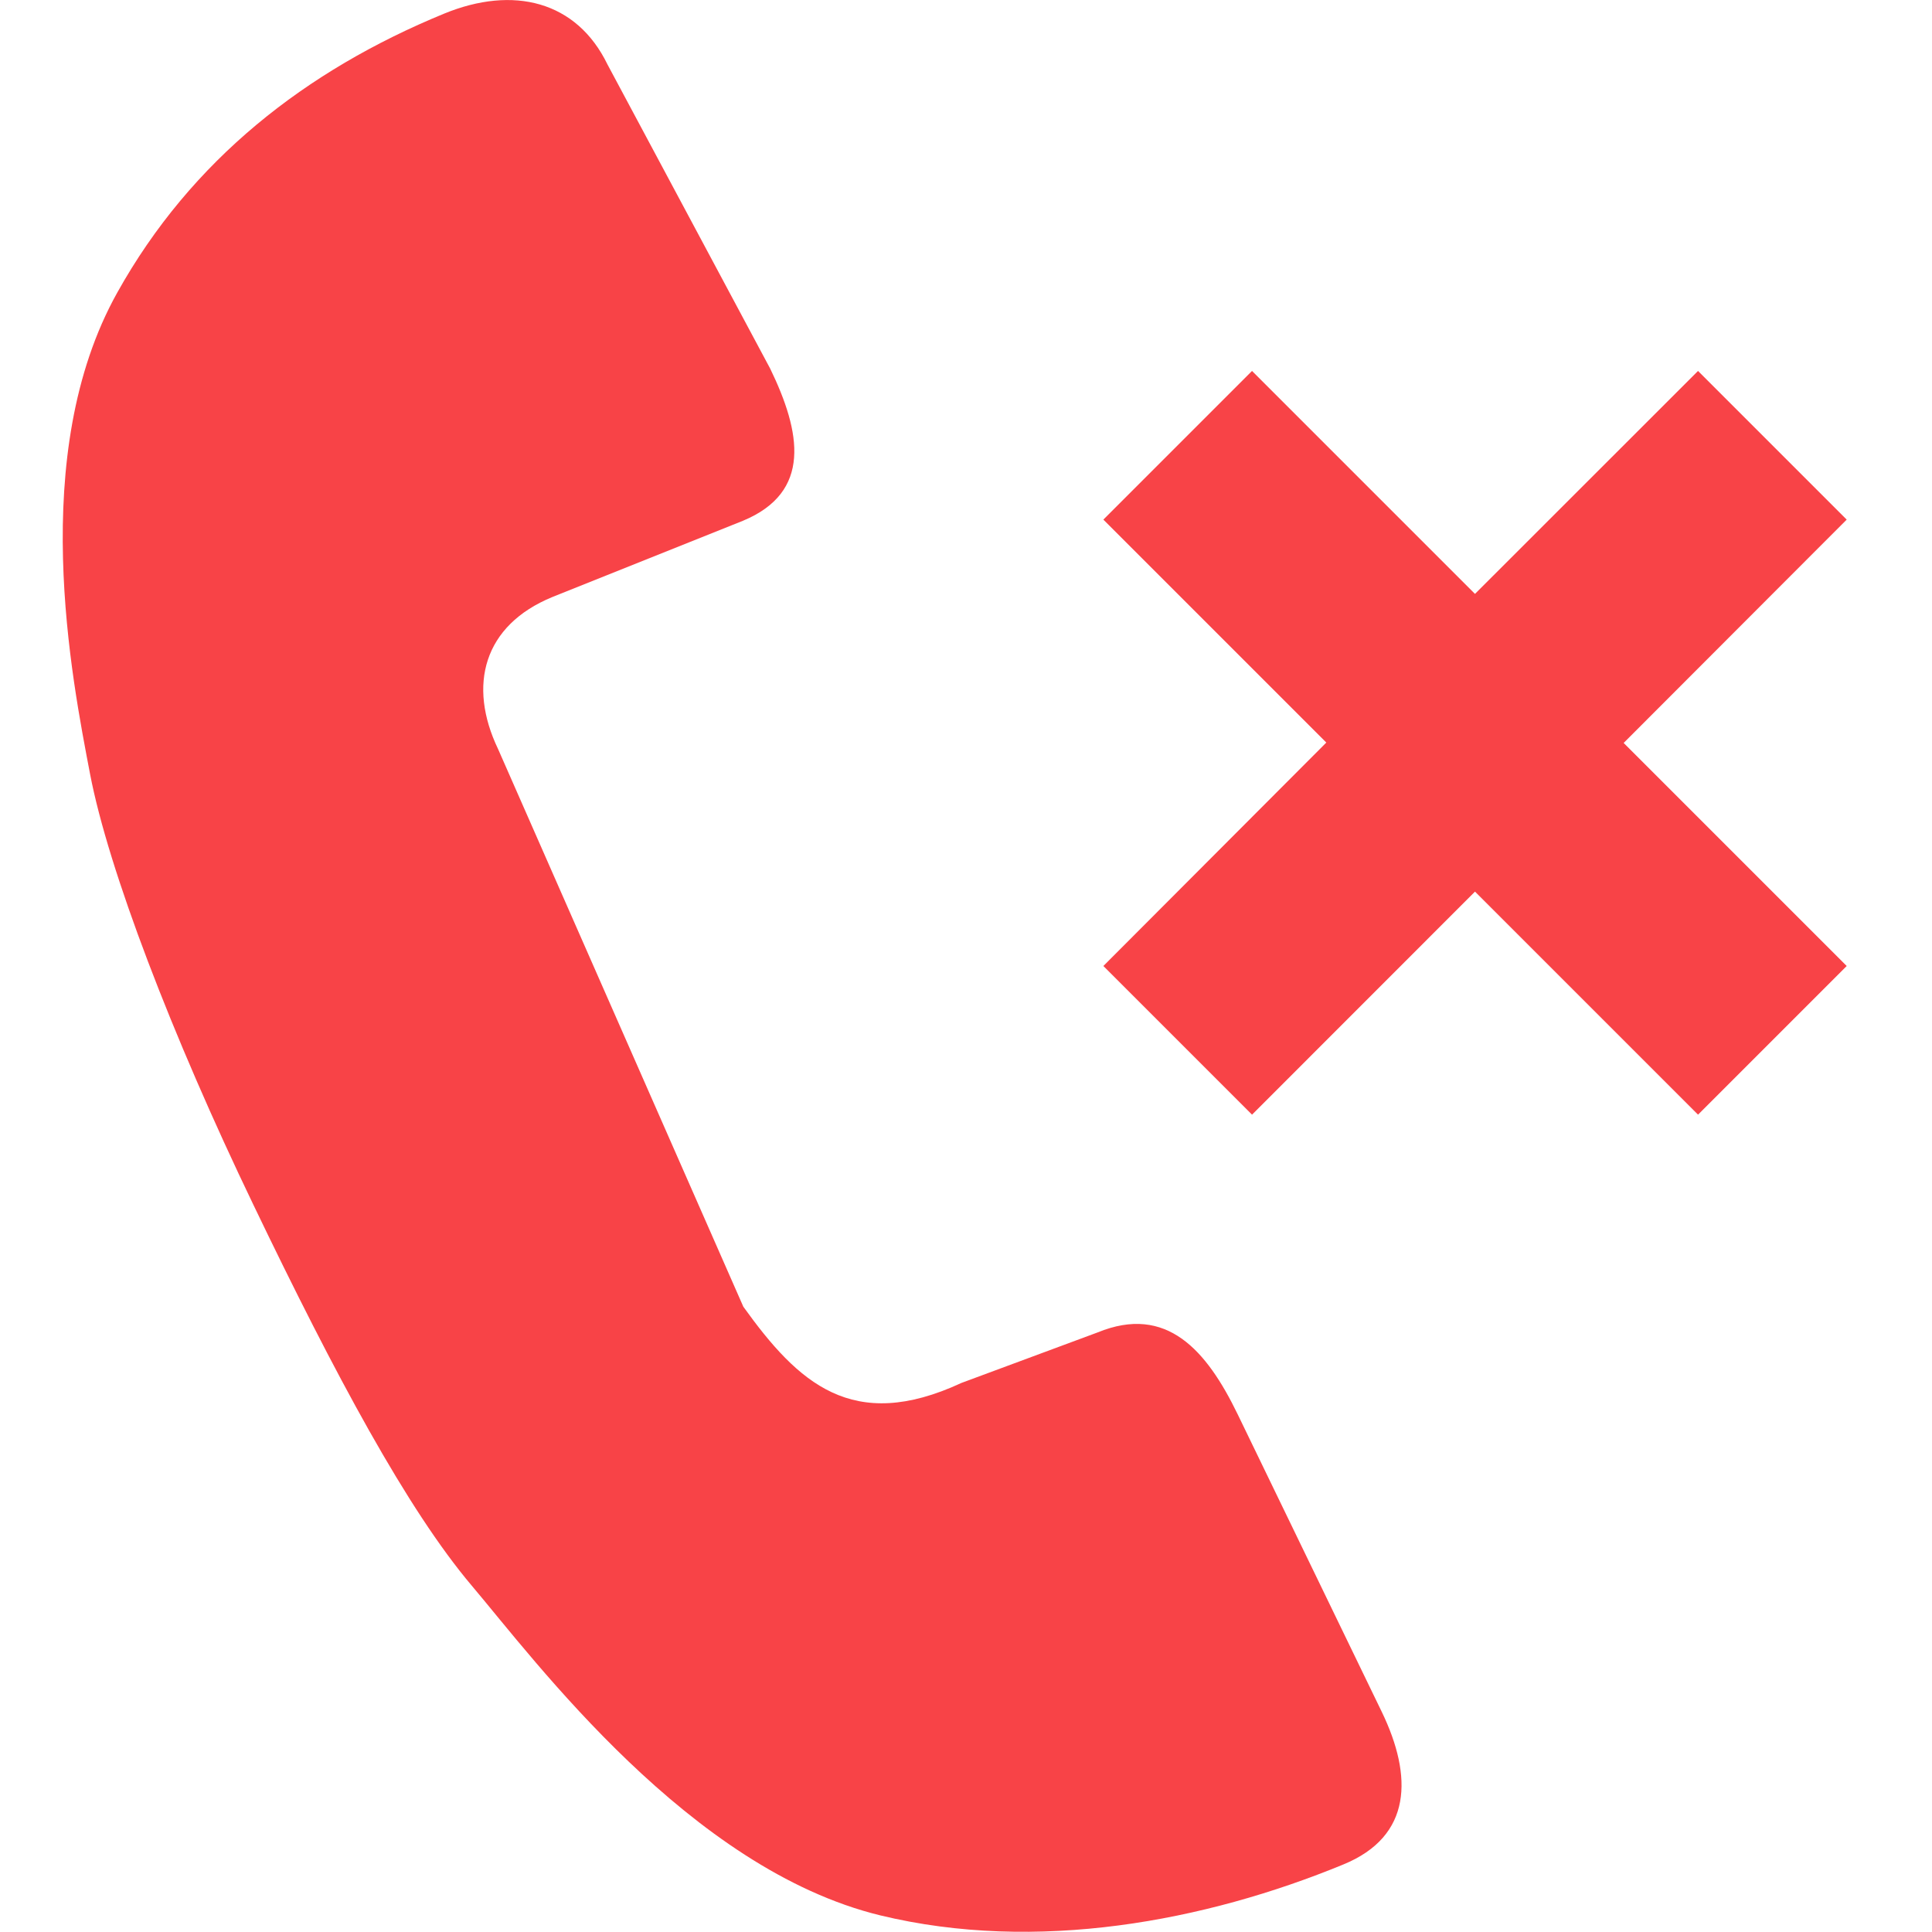<svg width="20" height="20" viewBox="0 0 20 20" fill="none" xmlns="http://www.w3.org/2000/svg">
<path d="M12.812 14.64C12.492 13.98 12.078 13.5 11.363 13.793L9.953 14.316C8.824 14.84 8.262 14.316 7.695 13.527L5.156 7.754C4.84 7.094 5.004 6.473 5.719 6.18L7.691 5.391C8.406 5.094 8.293 4.476 7.973 3.816L6.289 0.668C5.969 0.008 5.312 -0.152 4.598 0.141C3.164 0.73 1.98 1.656 1.215 3.027C0.277 4.703 0.746 7.035 0.933 8.016C1.121 8.996 1.777 10.715 2.625 12.476C3.473 14.242 4.219 15.629 4.883 16.414C5.547 17.199 7.141 19.348 9.113 19.828C10.73 20.219 12.476 19.89 13.906 19.301C14.621 19.008 14.625 18.387 14.305 17.723L12.812 14.64ZM19.117 5.379L17.578 3.84L15.269 6.148L12.961 3.84L11.422 5.379L13.73 7.687L11.422 10L12.961 11.539L15.269 9.23L17.578 11.539L19.117 10L16.808 7.691L19.117 5.379Z" fill="#F84347"/>
</svg>
